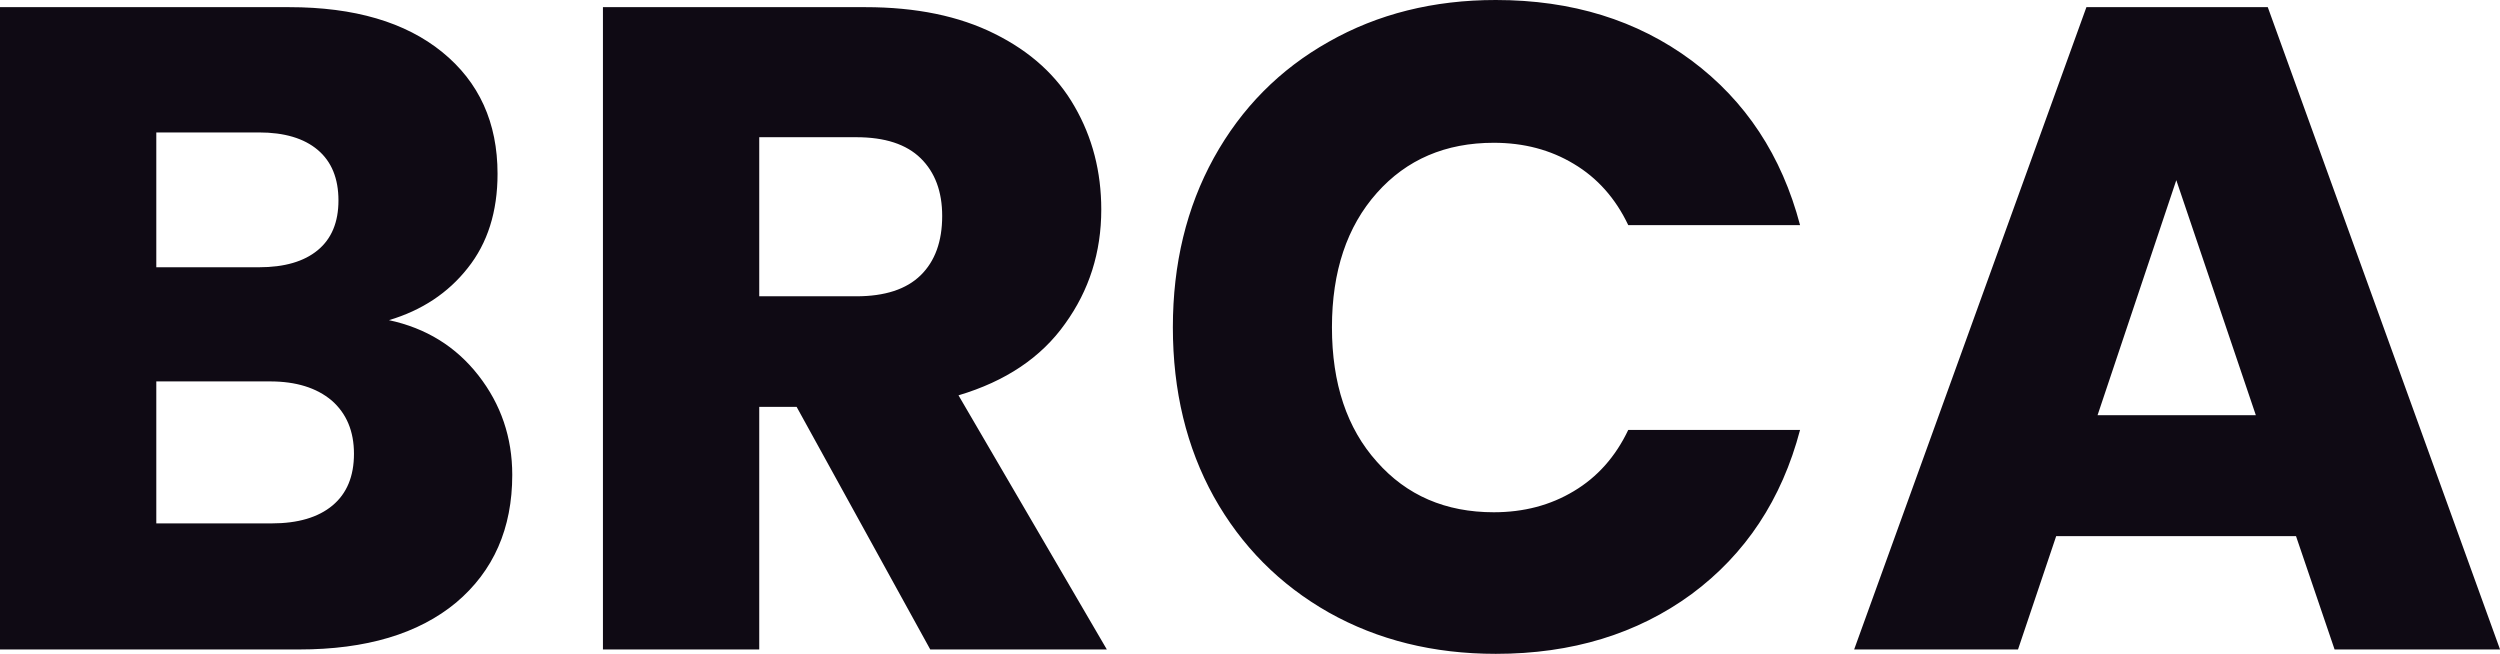 <svg fill="#0F0A14" viewBox="0 0 62.859 16.445" height="100%" width="100%" xmlns="http://www.w3.org/2000/svg"><path preserveAspectRatio="none" d="M9.78 8.05Q11.18 8.35 12.03 9.44Q12.88 10.53 12.88 11.94L12.88 11.94Q12.88 13.96 11.47 15.15Q10.05 16.33 7.52 16.33L7.52 16.33L0 16.33L0 0.18L7.27 0.18Q9.73 0.18 11.12 1.31Q12.51 2.44 12.51 4.37L12.51 4.37Q12.51 5.80 11.76 6.74Q11.02 7.68 9.78 8.05L9.78 8.05ZM3.93 3.33L3.93 6.72L6.51 6.72Q7.47 6.72 7.99 6.29Q8.51 5.86 8.51 5.04L8.51 5.04Q8.51 4.21 7.99 3.77Q7.47 3.33 6.51 3.33L6.51 3.33L3.93 3.33ZM6.83 13.16Q7.82 13.16 8.36 12.71Q8.90 12.26 8.90 11.41L8.90 11.41Q8.90 10.56 8.34 10.07Q7.77 9.59 6.79 9.59L6.79 9.59L3.93 9.59L3.93 13.16L6.83 13.16ZM27.83 16.33L23.39 16.33L20.03 10.23L19.09 10.23L19.09 16.33L15.16 16.33L15.16 0.18L21.76 0.18Q23.67 0.18 25.01 0.85Q26.36 1.52 27.02 2.68Q27.69 3.84 27.69 5.27L27.69 5.27Q27.69 6.88 26.78 8.14Q25.88 9.41 24.10 9.94L24.10 9.94L27.83 16.33ZM19.09 3.45L19.09 7.45L21.53 7.45Q22.61 7.45 23.15 6.92Q23.69 6.39 23.69 5.43L23.69 5.43Q23.69 4.51 23.15 3.98Q22.61 3.45 21.53 3.45L21.53 3.45L19.09 3.45ZM29.49 8.23Q29.49 5.84 30.52 3.97Q31.56 2.09 33.41 1.05Q35.26 0 37.61 0L37.61 0Q40.48 0 42.53 1.52Q44.57 3.04 45.26 5.66L45.26 5.66L40.94 5.66Q40.46 4.65 39.57 4.12Q38.69 3.59 37.56 3.59L37.56 3.59Q35.74 3.59 34.62 4.85Q33.49 6.12 33.49 8.23L33.49 8.23Q33.49 10.35 34.62 11.61Q35.74 12.88 37.56 12.88L37.56 12.88Q38.69 12.88 39.57 12.35Q40.46 11.82 40.94 10.81L40.94 10.81L45.26 10.81Q44.57 13.43 42.53 14.94Q40.48 16.44 37.61 16.44L37.61 16.44Q35.26 16.44 33.41 15.40Q31.56 14.35 30.52 12.49Q29.49 10.63 29.49 8.23L29.49 8.23ZM58.70 16.33L57.73 13.48L51.70 13.48L50.74 16.33L46.62 16.33L52.46 0.18L57.02 0.18L62.86 16.33L58.70 16.33ZM52.74 10.44L56.72 10.44L54.72 4.53L52.74 10.44Z"></path></svg>